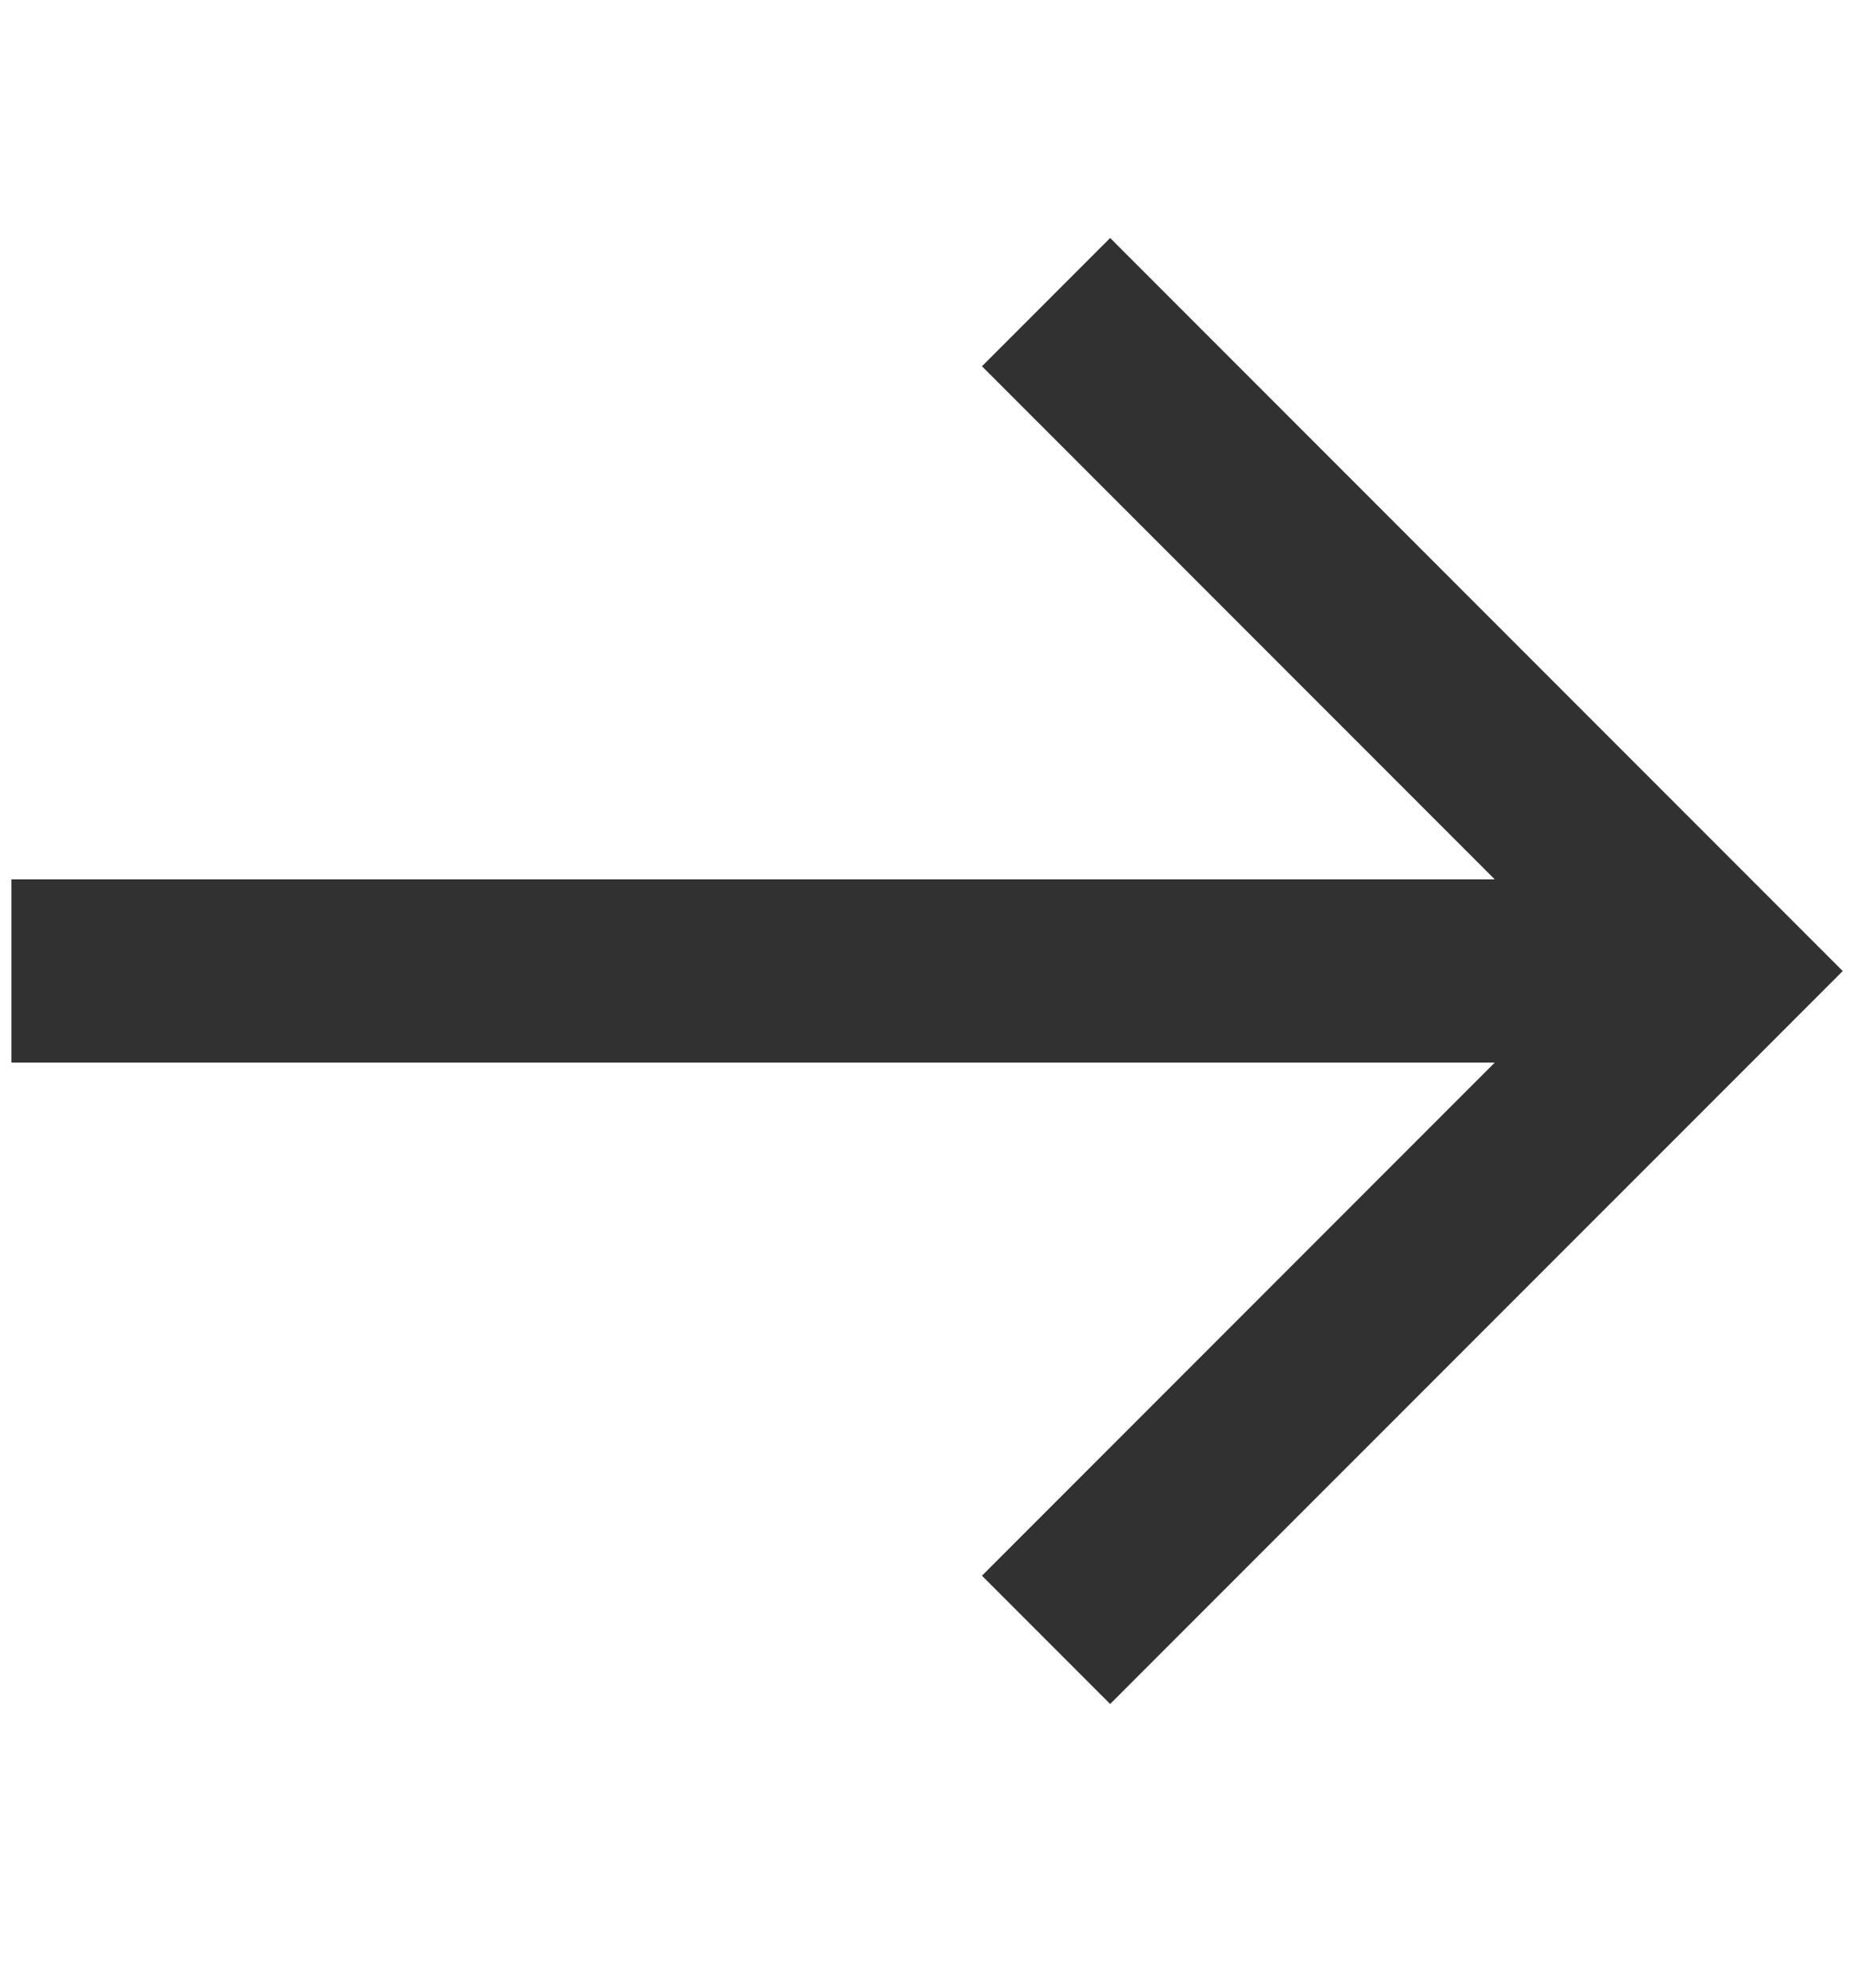 <svg xmlns="http://www.w3.org/2000/svg" width="14" height="15" viewBox="0 0 14 15" fill="none">
  <g clip-path="url(#clip0_2914_1577)">
    <path d="M8.383 12.859L7.415 11.891L11.287 8.019L0.086 8.019L0.086 6.636L11.287 6.636L7.415 2.764L8.383 1.796L13.915 7.328L8.383 12.859Z" fill="#313131"/>
  </g>
  <defs>
    <clipPath id="clip0_2914_1577">
      <rect width="13.829" height="13.829" fill="white" transform="matrix(1 8.42937e-08 8.42937e-08 -1 0.086 14.242)"/>
    </clipPath>
  </defs>
</svg>